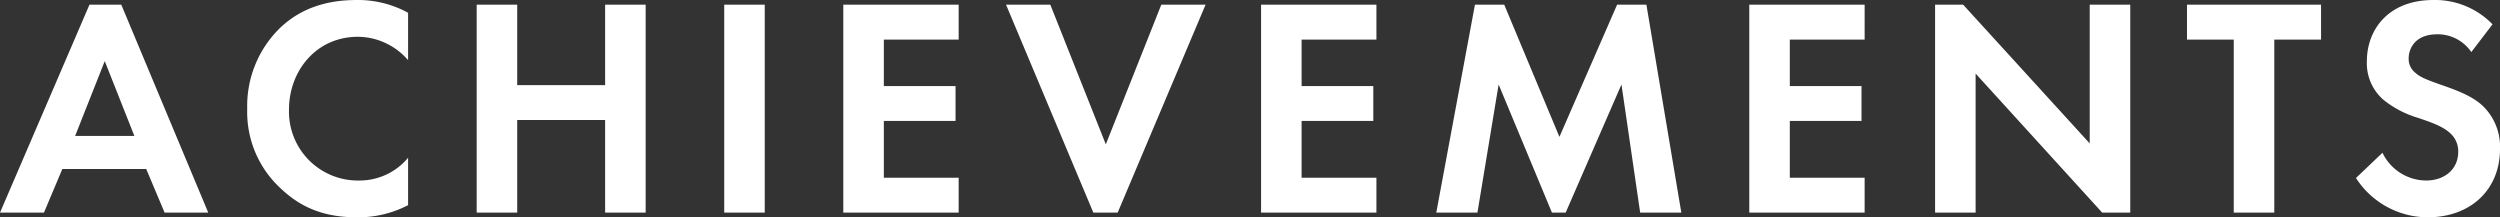 <svg xmlns="http://www.w3.org/2000/svg" width="400.95" height="34.85" viewBox="0 0 400.95 34.85"><rect x="0" y="0" width="400.95" height="34.85" fill="#333333" stroke="none"/><path d="M-174.975,0h7l-13.95-33.35h-5.1L-201.375,0h7.05l2.95-7h13.45Zm-14.35-12.3,4.75-12,4.75,12Zm53.4,3.5a10.1,10.1,0,0,1-7.8,3.65,11.047,11.047,0,0,1-11.3-11.4c0-6.15,4.35-11.65,11.05-11.65a10.726,10.726,0,0,1,8.05,3.75v-7.6a16.763,16.763,0,0,0-8.2-2.05c-4.75,0-8.9,1.25-12.25,4.4a17.436,17.436,0,0,0-5.35,13.05,16.621,16.621,0,0,0,5.35,12.75c2.8,2.65,6.35,4.65,12.2,4.65a17.269,17.269,0,0,0,8.25-1.95Zm17.5-24.55h-6.5V0h6.5V-14.85h14.1V0h6.5V-33.35h-6.5v12.9h-14.1Zm33.2,0V0h6.5V-33.35Zm37.6,0h-18.5V0h18.5V-5.6h-12v-9.1h11.5v-5.6h-11.5v-7.45h12Zm7.6,0,14,33.35h3.9l14.1-33.35h-7.1l-8.9,22.4-8.9-22.4Zm59.4,0H.875V0h18.5V-5.6h-12v-9.1h11.5v-5.6H7.375v-7.45h12ZM28.975,0h6.6l3.4-20.55L47.525,0h2.2l8.95-20.55,3,20.55h6.6l-5.6-33.35h-4.7l-9.25,21.2-8.85-21.2h-4.7Zm68.7-33.35h-18.5V0h18.5V-5.6h-12v-9.1h11.5v-5.6h-11.5v-7.45h12ZM115.475,0V-22.3L135.775,0h4.5V-33.35h-6.5V-11.1l-20.3-22.25h-4.5V0Zm55.4-27.75v-5.6h-21.5v5.6h7.5V0h6.5V-27.75Zm27.5-2.45a12.826,12.826,0,0,0-9.45-3.9c-7.4,0-10.7,4.9-10.7,9.8a7.761,7.761,0,0,0,2.65,6.2,16.047,16.047,0,0,0,5.55,2.9c1.9.65,3.9,1.3,5.15,2.45a3.873,3.873,0,0,1,1.3,3c0,2.8-2.2,4.6-5.15,4.6a7.819,7.819,0,0,1-7-4.45l-4.25,4.05a13.727,13.727,0,0,0,11.5,6.3c6.9,0,11.6-4.45,11.6-10.95a9.071,9.071,0,0,0-2.85-7c-1.7-1.55-4.15-2.45-6.75-3.35-2.1-.75-3.2-1.15-4-1.9a2.809,2.809,0,0,1-1.05-2.25c0-1.7,1.1-3.9,4.6-3.9a6.514,6.514,0,0,1,5.45,2.85Z" transform="translate(201.375 34.1)" fill="#fff"/></svg>